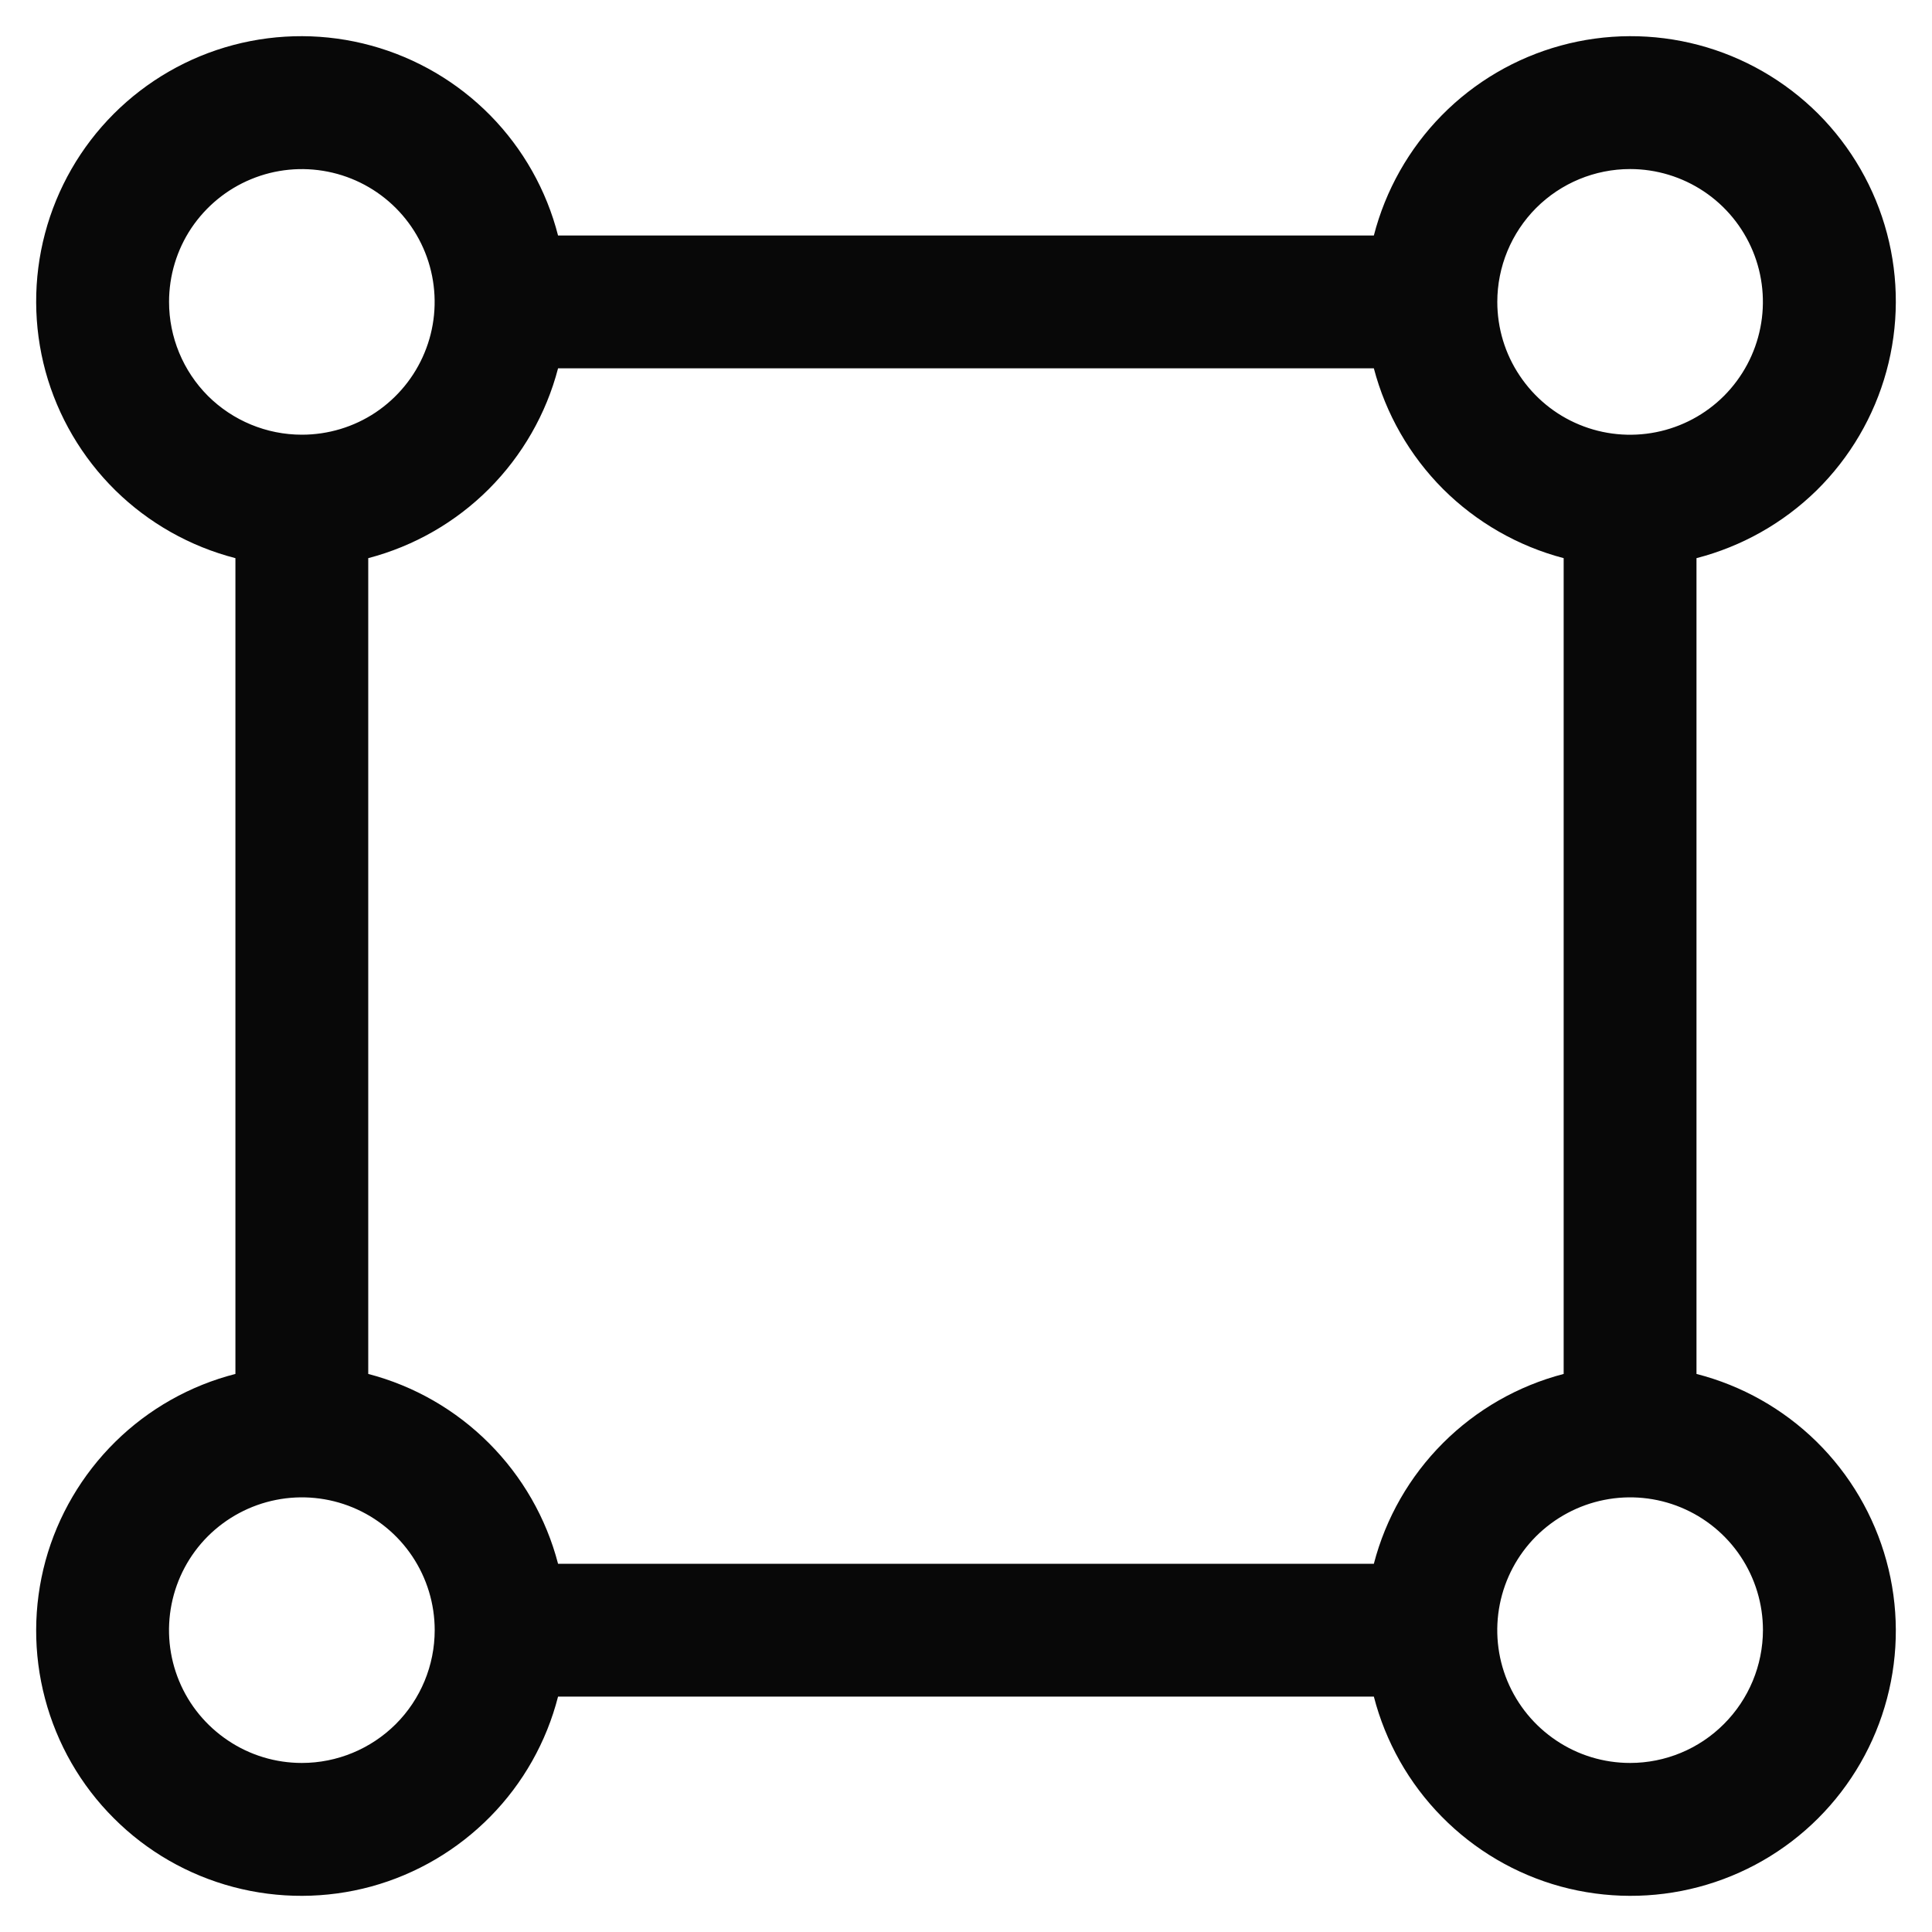 <svg width="20" height="20" viewBox="0 0 20 20" fill="none" xmlns="http://www.w3.org/2000/svg">
<path d="M17.562 14.223V5.778C18.031 5.657 18.46 5.415 18.806 5.076C19.151 4.736 19.4 4.311 19.528 3.844C19.656 3.377 19.658 2.884 19.534 2.416C19.41 1.948 19.164 1.521 18.822 1.178C18.479 0.836 18.052 0.59 17.584 0.466C17.116 0.342 16.623 0.344 16.156 0.472C15.689 0.6 15.264 0.849 14.925 1.194C14.585 1.54 14.343 1.969 14.222 2.438H5.777C5.657 1.969 5.415 1.54 5.075 1.194C4.735 0.849 4.31 0.6 3.843 0.472C3.376 0.344 2.884 0.342 2.415 0.466C1.947 0.59 1.52 0.836 1.178 1.178C0.835 1.521 0.59 1.948 0.466 2.416C0.342 2.884 0.344 3.377 0.471 3.844C0.599 4.311 0.849 4.736 1.194 5.076C1.539 5.415 1.968 5.657 2.437 5.778V14.223C1.968 14.343 1.539 14.585 1.194 14.925C0.849 15.265 0.599 15.69 0.471 16.157C0.344 16.624 0.342 17.116 0.466 17.584C0.59 18.053 0.835 18.48 1.178 18.822C1.52 19.165 1.947 19.41 2.415 19.534C2.884 19.658 3.376 19.656 3.843 19.529C4.31 19.401 4.735 19.151 5.075 18.806C5.415 18.461 5.657 18.032 5.777 17.563H14.222C14.343 18.032 14.585 18.461 14.925 18.806C15.264 19.151 15.689 19.401 16.156 19.529C16.623 19.656 17.116 19.658 17.584 19.534C18.052 19.41 18.479 19.165 18.822 18.822C19.164 18.48 19.41 18.053 19.534 17.584C19.658 17.116 19.656 16.624 19.528 16.157C19.4 15.69 19.151 15.265 18.806 14.925C18.46 14.585 18.031 14.343 17.562 14.223ZM16.875 1.75C17.147 1.75 17.413 1.831 17.639 1.982C17.865 2.133 18.041 2.348 18.145 2.599C18.249 2.85 18.276 3.127 18.223 3.393C18.17 3.66 18.039 3.905 17.847 4.098C17.655 4.29 17.41 4.421 17.143 4.474C16.876 4.527 16.6 4.5 16.349 4.396C16.097 4.292 15.883 4.115 15.732 3.889C15.58 3.663 15.5 3.397 15.5 3.125C15.5 2.761 15.645 2.411 15.902 2.153C16.16 1.895 16.51 1.75 16.875 1.75ZM1.75 3.125C1.75 2.853 1.83 2.587 1.981 2.361C2.133 2.135 2.347 1.959 2.599 1.855C2.85 1.751 3.126 1.724 3.393 1.777C3.66 1.83 3.905 1.961 4.097 2.153C4.289 2.345 4.42 2.59 4.473 2.857C4.526 3.124 4.499 3.4 4.395 3.651C4.291 3.903 4.115 4.117 3.889 4.269C3.663 4.42 3.397 4.5 3.125 4.5C2.76 4.5 2.41 4.355 2.152 4.098C1.895 3.84 1.75 3.49 1.75 3.125ZM3.125 18.25C2.853 18.25 2.587 18.17 2.361 18.018C2.135 17.867 1.958 17.653 1.854 17.401C1.75 17.15 1.723 16.874 1.776 16.607C1.829 16.34 1.96 16.095 2.152 15.903C2.345 15.711 2.59 15.58 2.857 15.527C3.123 15.474 3.4 15.501 3.651 15.605C3.902 15.709 4.117 15.885 4.268 16.111C4.419 16.337 4.5 16.603 4.5 16.875C4.5 17.24 4.355 17.59 4.097 17.848C3.839 18.105 3.489 18.25 3.125 18.25ZM14.222 16.188H5.777C5.654 15.715 5.406 15.284 5.061 14.939C4.716 14.594 4.285 14.346 3.812 14.223V5.778C4.285 5.654 4.716 5.407 5.061 5.062C5.406 4.716 5.654 4.285 5.777 3.813H14.222C14.346 4.285 14.593 4.716 14.938 5.062C15.284 5.407 15.715 5.654 16.187 5.778V14.223C15.714 14.346 15.283 14.593 14.938 14.938C14.592 15.284 14.345 15.715 14.222 16.188ZM16.875 18.25C16.603 18.25 16.337 18.17 16.111 18.018C15.885 17.867 15.709 17.653 15.604 17.401C15.5 17.15 15.473 16.874 15.526 16.607C15.579 16.34 15.71 16.095 15.902 15.903C16.095 15.711 16.34 15.58 16.607 15.527C16.873 15.474 17.15 15.501 17.401 15.605C17.652 15.709 17.867 15.885 18.018 16.111C18.169 16.337 18.25 16.603 18.25 16.875C18.249 17.24 18.104 17.589 17.846 17.847C17.589 18.105 17.239 18.25 16.875 18.25Z" fill="#080808"/>
</svg>
